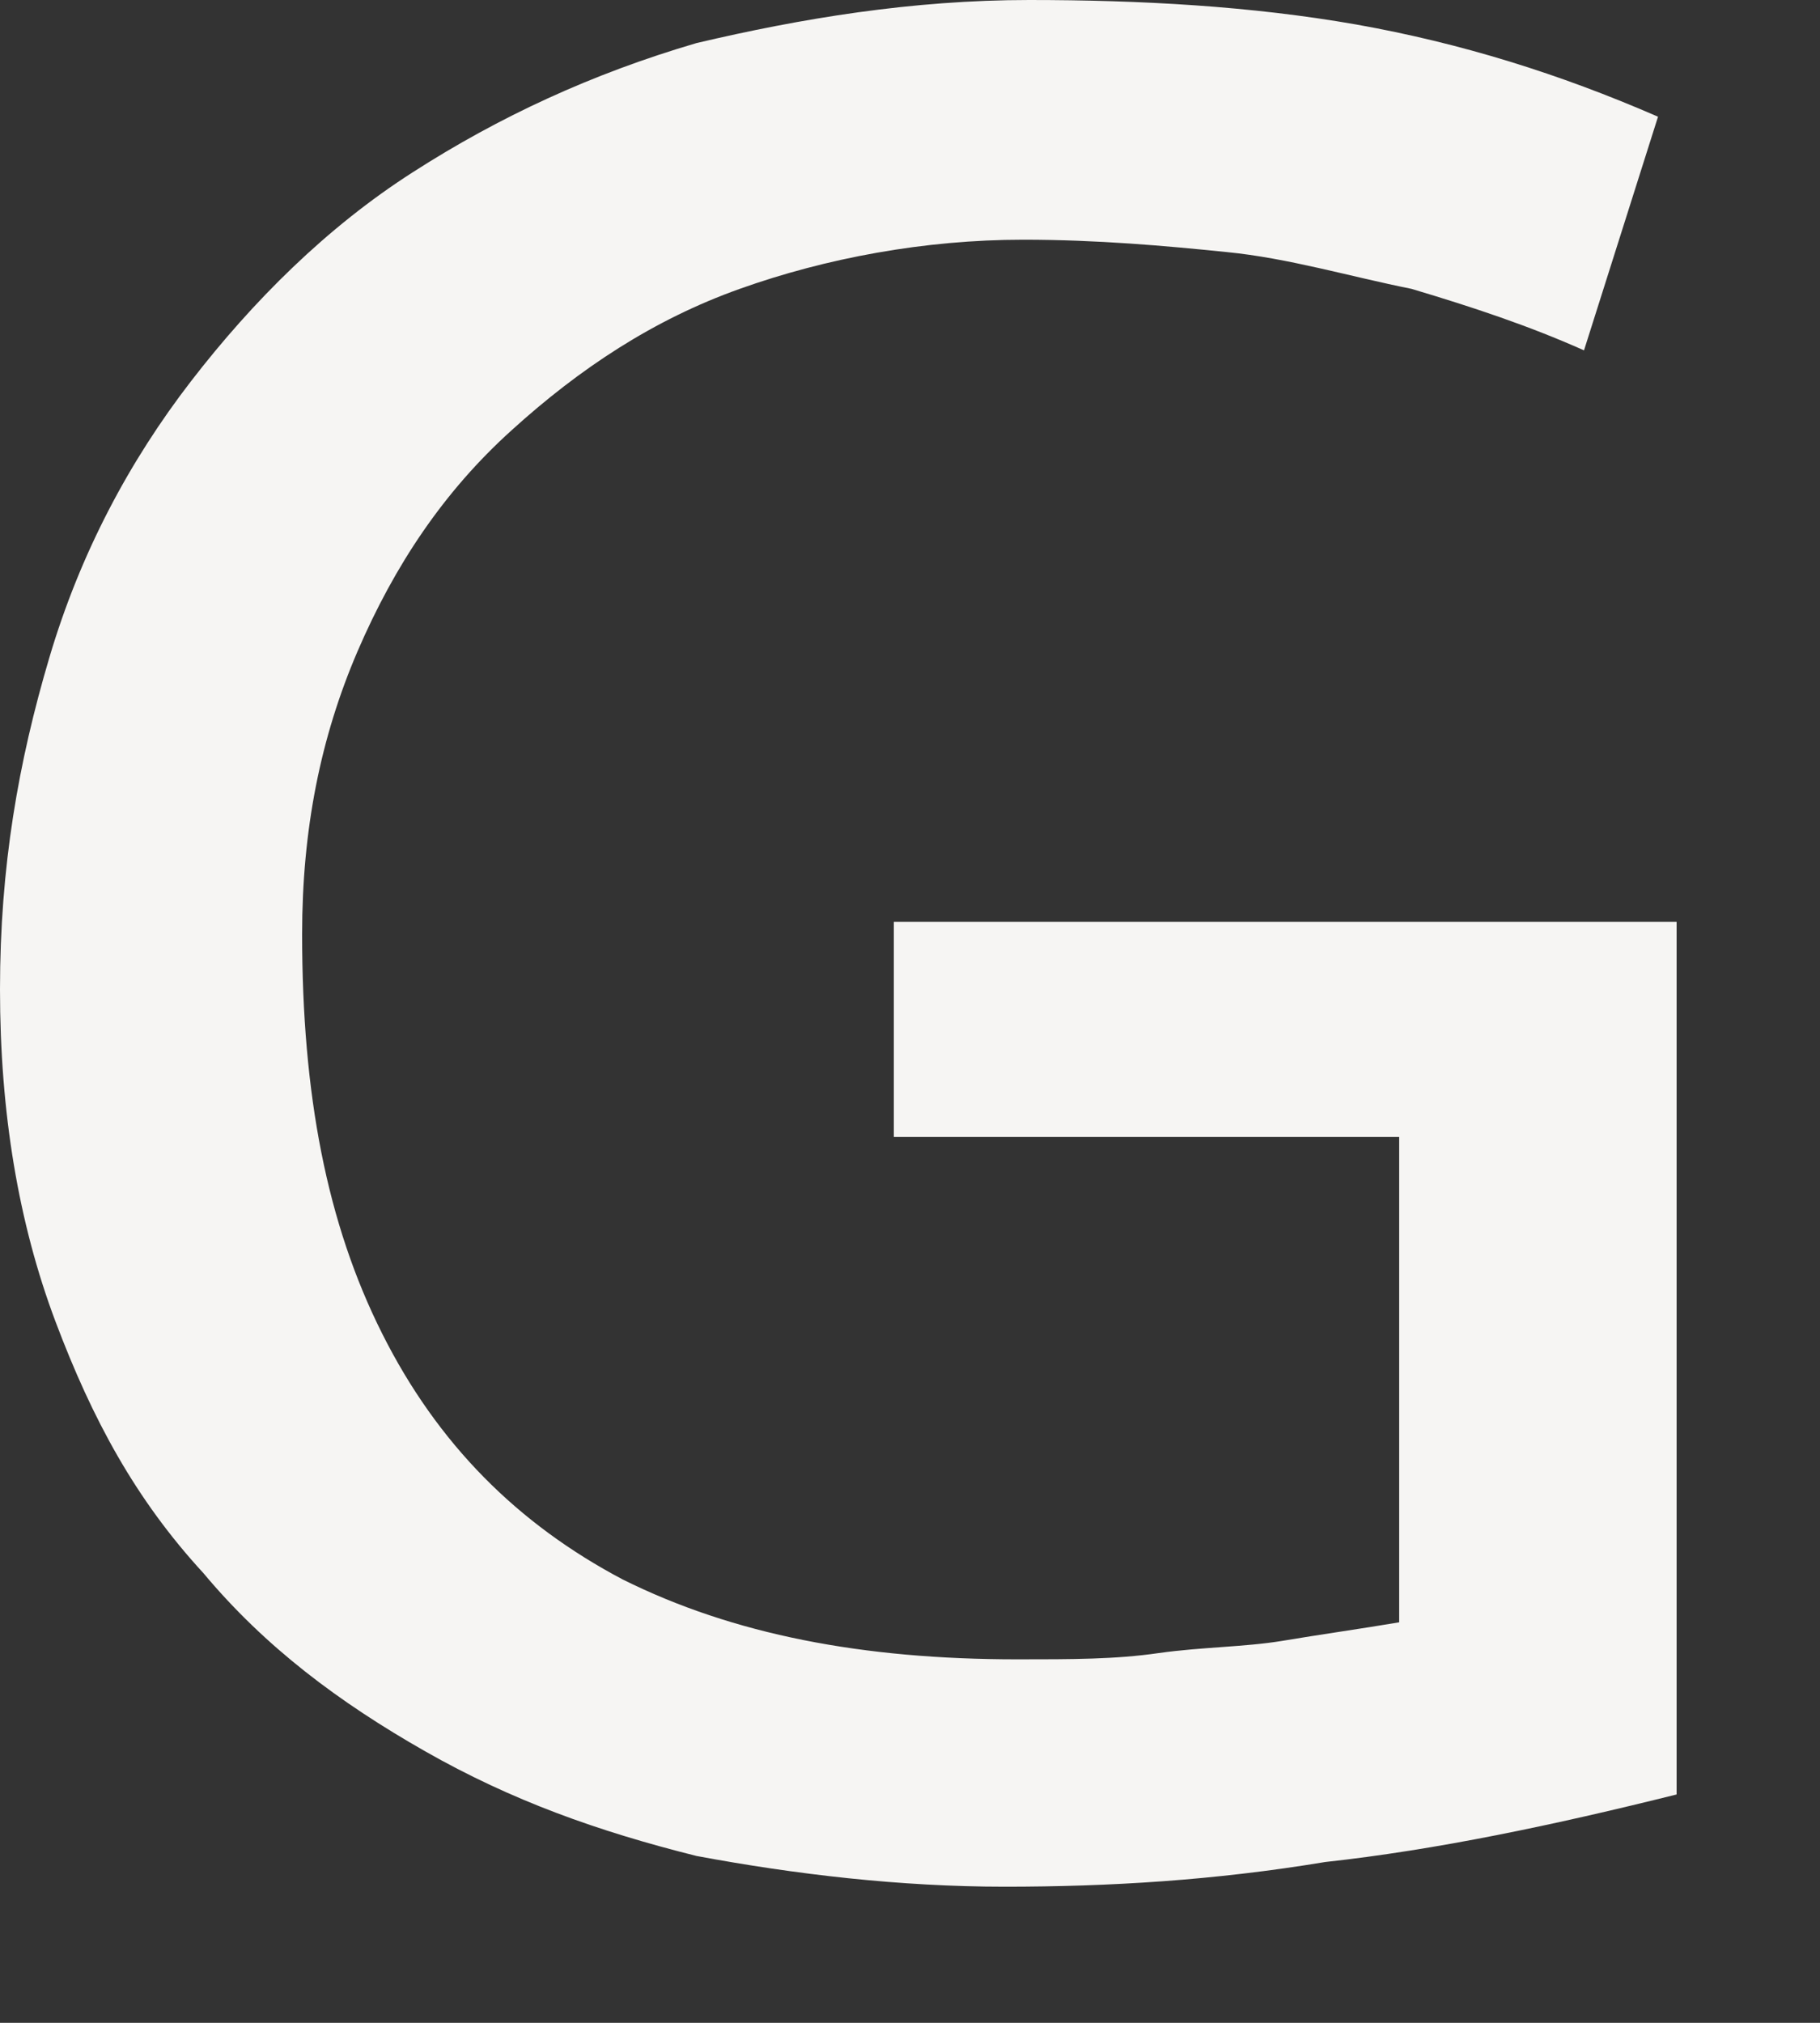 <?xml version="1.0" encoding="utf-8"?>
<svg xmlns="http://www.w3.org/2000/svg" fill="none" height="100%" overflow="visible" preserveAspectRatio="none" style="display: block;" viewBox="0 0 9 10" width="100%">
<rect x="0" y="0" width="9" height="10" fill="#333333" stroke="none"/>
<path clip-rule="evenodd" d="M4.968 9.327C5.486 9.327 6.004 9.296 6.553 9.205C7.102 9.145 7.681 9.023 8.291 8.871V4.557H4.42V5.62H6.919V8.02C6.736 8.051 6.523 8.081 6.339 8.112C6.157 8.142 5.944 8.142 5.73 8.172C5.517 8.203 5.303 8.203 5.029 8.203C4.267 8.203 3.627 8.081 3.079 7.808C2.56 7.534 2.164 7.139 1.89 6.593C1.615 6.046 1.494 5.408 1.494 4.618C1.494 4.101 1.585 3.646 1.768 3.22C1.951 2.795 2.194 2.43 2.53 2.127C2.865 1.823 3.231 1.58 3.658 1.428C4.084 1.276 4.572 1.185 5.06 1.185C5.425 1.185 5.761 1.215 6.065 1.246C6.371 1.276 6.675 1.367 6.98 1.428C7.285 1.519 7.559 1.61 7.833 1.732L8.199 0.577C7.712 0.365 7.224 0.213 6.706 0.121C6.187 0.03 5.639 0 5.09 0C4.511 0 3.962 0.091 3.444 0.213C2.926 0.365 2.469 0.577 2.042 0.851C1.615 1.124 1.25 1.489 0.945 1.884C0.64 2.279 0.397 2.734 0.244 3.251C0.091 3.767 0 4.284 0 4.891C0 5.499 0.091 6.046 0.274 6.532C0.457 7.018 0.671 7.413 1.006 7.777C1.311 8.142 1.676 8.415 2.103 8.658C2.53 8.901 2.956 9.053 3.444 9.175C3.932 9.266 4.45 9.327 4.968 9.327Z" fill="#F6F5F3" fill-rule="evenodd" id="Vector"/>
</svg>